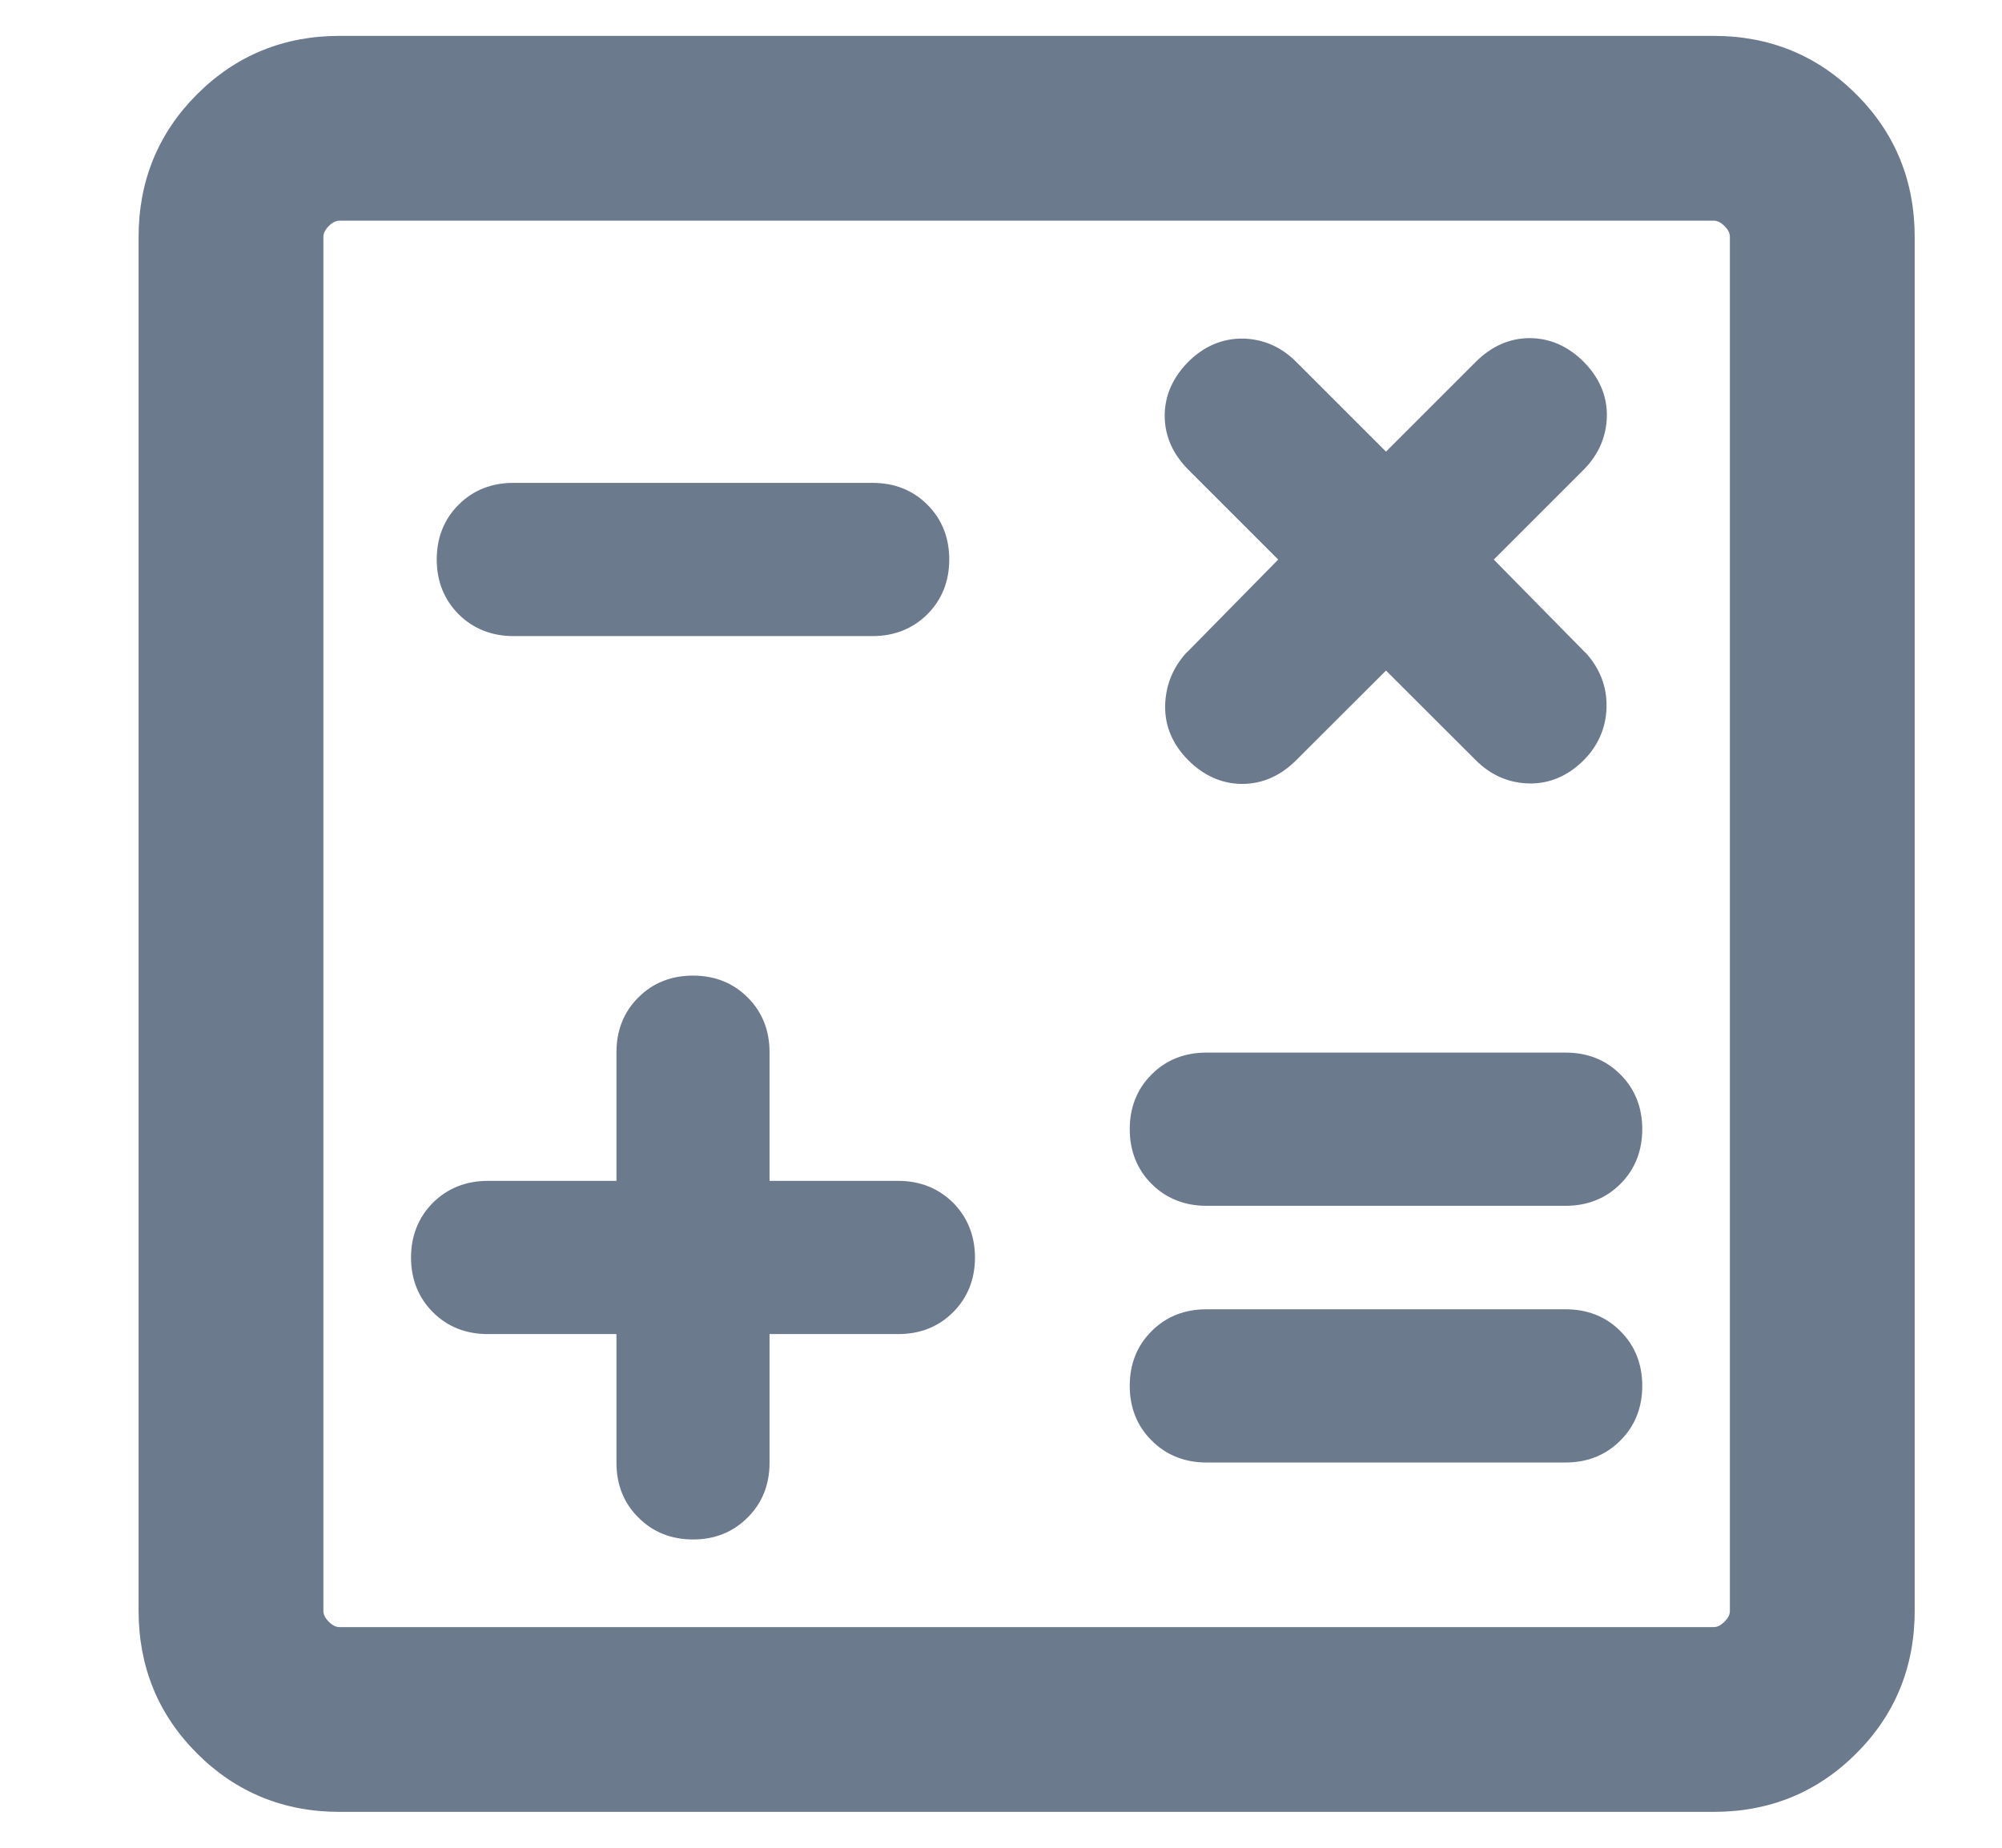 <svg width="13" height="12" viewBox="0 0 13 12" fill="none" xmlns="http://www.w3.org/2000/svg">
<g id="calculate">
<mask id="path-1-outside-1_11323_8722" maskUnits="userSpaceOnUse" x="0" y="-0.667" width="13" height="13" fill="black">
<rect fill="white" y="-0.667" width="13" height="13"/>
<path d="M4.103 8.564V9.5C4.103 9.615 4.14 9.709 4.215 9.785C4.291 9.86 4.385 9.898 4.5 9.898C4.615 9.898 4.709 9.86 4.785 9.785C4.86 9.709 4.897 9.615 4.897 9.5V8.564H5.833C5.948 8.564 6.043 8.527 6.118 8.451C6.193 8.376 6.231 8.281 6.231 8.167C6.231 8.052 6.193 7.957 6.118 7.882C6.043 7.807 5.948 7.769 5.833 7.769H4.897V6.833C4.897 6.719 4.86 6.624 4.785 6.549C4.709 6.473 4.615 6.436 4.5 6.436C4.385 6.436 4.291 6.473 4.215 6.549C4.14 6.624 4.103 6.719 4.103 6.833V7.769H3.167C3.052 7.769 2.957 7.807 2.882 7.882C2.807 7.957 2.769 8.052 2.769 8.167C2.769 8.281 2.807 8.376 2.882 8.451C2.957 8.527 3.052 8.564 3.167 8.564H4.103ZM7.833 9.398H10.167C10.281 9.398 10.376 9.36 10.451 9.285C10.527 9.209 10.564 9.115 10.564 9C10.564 8.885 10.527 8.791 10.451 8.715C10.376 8.64 10.281 8.603 10.167 8.603H7.833C7.719 8.603 7.624 8.64 7.549 8.715C7.473 8.791 7.436 8.885 7.436 9C7.436 9.115 7.473 9.209 7.549 9.285C7.624 9.36 7.719 9.398 7.833 9.398ZM7.833 7.731H10.167C10.281 7.731 10.376 7.693 10.451 7.618C10.527 7.543 10.564 7.448 10.564 7.333C10.564 7.219 10.527 7.124 10.451 7.049C10.376 6.973 10.281 6.936 10.167 6.936H7.833C7.719 6.936 7.624 6.973 7.549 7.049C7.473 7.124 7.436 7.219 7.436 7.333C7.436 7.448 7.473 7.543 7.549 7.618C7.624 7.693 7.719 7.731 7.833 7.731ZM3.333 4.031H5.667C5.781 4.031 5.876 3.993 5.951 3.918C6.027 3.843 6.064 3.748 6.064 3.633C6.064 3.519 6.027 3.424 5.951 3.349C5.876 3.273 5.781 3.236 5.667 3.236H3.333C3.219 3.236 3.124 3.273 3.049 3.349C2.973 3.424 2.936 3.519 2.936 3.633C2.936 3.748 2.973 3.843 3.049 3.918C3.124 3.993 3.219 4.031 3.333 4.031ZM2.205 11.667C1.868 11.667 1.583 11.55 1.35 11.317C1.117 11.083 1 10.798 1 10.461V1.539C1 1.202 1.117 0.917 1.35 0.683C1.583 0.45 1.868 0.333 2.205 0.333H11.128C11.465 0.333 11.75 0.45 11.983 0.683C12.217 0.917 12.333 1.202 12.333 1.539V10.461C12.333 10.798 12.217 11.083 11.983 11.317C11.75 11.55 11.465 11.667 11.128 11.667H2.205ZM2.205 10.667H11.128C11.18 10.667 11.226 10.645 11.269 10.602C11.312 10.56 11.333 10.513 11.333 10.461V1.539C11.333 1.487 11.312 1.44 11.269 1.398C11.226 1.355 11.18 1.333 11.128 1.333H2.205C2.154 1.333 2.107 1.355 2.064 1.398C2.021 1.44 2 1.487 2 1.539V10.461C2 10.513 2.021 10.56 2.064 10.602C2.107 10.645 2.154 10.667 2.205 10.667ZM9 4.213L9.654 4.867C9.732 4.945 9.825 4.986 9.93 4.988C10.036 4.99 10.13 4.95 10.213 4.867C10.289 4.791 10.329 4.699 10.332 4.592C10.335 4.485 10.299 4.391 10.223 4.308L9.559 3.633L10.213 2.98C10.291 2.901 10.332 2.809 10.334 2.703C10.336 2.598 10.296 2.503 10.213 2.421C10.13 2.338 10.037 2.296 9.933 2.296C9.83 2.296 9.737 2.338 9.654 2.421L9 3.074L8.346 2.421C8.268 2.342 8.175 2.301 8.07 2.299C7.964 2.297 7.87 2.338 7.787 2.421C7.704 2.503 7.663 2.597 7.663 2.7C7.663 2.803 7.704 2.897 7.787 2.98L8.441 3.633L7.777 4.308C7.705 4.386 7.668 4.478 7.666 4.584C7.664 4.69 7.704 4.784 7.787 4.867C7.87 4.95 7.963 4.991 8.067 4.991C8.17 4.991 8.263 4.95 8.346 4.867L9 4.213Z"/>
</mask>
<path d="M4.103 8.564V9.5C4.103 9.615 4.14 9.709 4.215 9.785C4.291 9.86 4.385 9.898 4.5 9.898C4.615 9.898 4.709 9.86 4.785 9.785C4.86 9.709 4.897 9.615 4.897 9.5V8.564H5.833C5.948 8.564 6.043 8.527 6.118 8.451C6.193 8.376 6.231 8.281 6.231 8.167C6.231 8.052 6.193 7.957 6.118 7.882C6.043 7.807 5.948 7.769 5.833 7.769H4.897V6.833C4.897 6.719 4.86 6.624 4.785 6.549C4.709 6.473 4.615 6.436 4.5 6.436C4.385 6.436 4.291 6.473 4.215 6.549C4.14 6.624 4.103 6.719 4.103 6.833V7.769H3.167C3.052 7.769 2.957 7.807 2.882 7.882C2.807 7.957 2.769 8.052 2.769 8.167C2.769 8.281 2.807 8.376 2.882 8.451C2.957 8.527 3.052 8.564 3.167 8.564H4.103ZM7.833 9.398H10.167C10.281 9.398 10.376 9.36 10.451 9.285C10.527 9.209 10.564 9.115 10.564 9C10.564 8.885 10.527 8.791 10.451 8.715C10.376 8.64 10.281 8.603 10.167 8.603H7.833C7.719 8.603 7.624 8.64 7.549 8.715C7.473 8.791 7.436 8.885 7.436 9C7.436 9.115 7.473 9.209 7.549 9.285C7.624 9.36 7.719 9.398 7.833 9.398ZM7.833 7.731H10.167C10.281 7.731 10.376 7.693 10.451 7.618C10.527 7.543 10.564 7.448 10.564 7.333C10.564 7.219 10.527 7.124 10.451 7.049C10.376 6.973 10.281 6.936 10.167 6.936H7.833C7.719 6.936 7.624 6.973 7.549 7.049C7.473 7.124 7.436 7.219 7.436 7.333C7.436 7.448 7.473 7.543 7.549 7.618C7.624 7.693 7.719 7.731 7.833 7.731ZM3.333 4.031H5.667C5.781 4.031 5.876 3.993 5.951 3.918C6.027 3.843 6.064 3.748 6.064 3.633C6.064 3.519 6.027 3.424 5.951 3.349C5.876 3.273 5.781 3.236 5.667 3.236H3.333C3.219 3.236 3.124 3.273 3.049 3.349C2.973 3.424 2.936 3.519 2.936 3.633C2.936 3.748 2.973 3.843 3.049 3.918C3.124 3.993 3.219 4.031 3.333 4.031ZM2.205 11.667C1.868 11.667 1.583 11.55 1.35 11.317C1.117 11.083 1 10.798 1 10.461V1.539C1 1.202 1.117 0.917 1.35 0.683C1.583 0.45 1.868 0.333 2.205 0.333H11.128C11.465 0.333 11.75 0.45 11.983 0.683C12.217 0.917 12.333 1.202 12.333 1.539V10.461C12.333 10.798 12.217 11.083 11.983 11.317C11.75 11.55 11.465 11.667 11.128 11.667H2.205ZM2.205 10.667H11.128C11.18 10.667 11.226 10.645 11.269 10.602C11.312 10.56 11.333 10.513 11.333 10.461V1.539C11.333 1.487 11.312 1.44 11.269 1.398C11.226 1.355 11.18 1.333 11.128 1.333H2.205C2.154 1.333 2.107 1.355 2.064 1.398C2.021 1.44 2 1.487 2 1.539V10.461C2 10.513 2.021 10.56 2.064 10.602C2.107 10.645 2.154 10.667 2.205 10.667ZM9 4.213L9.654 4.867C9.732 4.945 9.825 4.986 9.93 4.988C10.036 4.99 10.13 4.95 10.213 4.867C10.289 4.791 10.329 4.699 10.332 4.592C10.335 4.485 10.299 4.391 10.223 4.308L9.559 3.633L10.213 2.98C10.291 2.901 10.332 2.809 10.334 2.703C10.336 2.598 10.296 2.503 10.213 2.421C10.13 2.338 10.037 2.296 9.933 2.296C9.83 2.296 9.737 2.338 9.654 2.421L9 3.074L8.346 2.421C8.268 2.342 8.175 2.301 8.07 2.299C7.964 2.297 7.87 2.338 7.787 2.421C7.704 2.503 7.663 2.597 7.663 2.7C7.663 2.803 7.704 2.897 7.787 2.98L8.441 3.633L7.777 4.308C7.705 4.386 7.668 4.478 7.666 4.584C7.664 4.69 7.704 4.784 7.787 4.867C7.87 4.95 7.963 4.991 8.067 4.991C8.17 4.991 8.263 4.95 8.346 4.867L9 4.213Z" fill="#6C7A8D"/>
<path d="M1.95 1.333V10.667H2.05V1.333H1.95ZM4.103 8.564H4.202V8.464H4.103V8.564ZM4.897 8.564V8.464H4.798V8.564H4.897ZM4.897 7.769H4.798V7.869H4.897V7.769ZM4.103 7.769V7.869H4.202V7.769H4.103ZM11.269 10.602L11.198 10.532L11.198 10.532L11.269 10.602ZM11.269 1.398L11.198 1.468L11.198 1.468L11.269 1.398ZM2.064 1.398L2.135 1.468L2.135 1.468L2.064 1.398ZM2.064 10.602L2.135 10.532L2.135 10.532L2.064 10.602ZM9 4.213L9.071 4.142L9 4.071L8.929 4.142L9 4.213ZM9.654 4.867L9.725 4.796L9.654 4.867ZM10.213 4.867L10.284 4.937L10.284 4.937L10.213 4.867ZM10.332 4.592L10.432 4.596V4.596L10.332 4.592ZM10.223 4.308L10.297 4.24L10.294 4.238L10.223 4.308ZM9.559 3.633L9.488 3.563L9.418 3.633L9.488 3.704L9.559 3.633ZM10.213 2.98L10.284 3.05L10.213 2.98ZM9.654 2.421L9.583 2.35V2.35L9.654 2.421ZM9 3.074L8.929 3.145L9 3.216L9.071 3.145L9 3.074ZM8.346 2.421L8.417 2.35L8.417 2.35L8.346 2.421ZM7.787 2.98L7.716 3.05L7.787 2.98ZM8.441 3.633L8.512 3.704L8.582 3.633L8.512 3.563L8.441 3.633ZM7.777 4.308L7.706 4.237L7.703 4.24L7.777 4.308ZM8.346 4.867L8.417 4.937L8.346 4.867ZM4.003 8.564V9.5H4.202V8.564H4.003ZM4.003 9.5C4.003 9.639 4.049 9.76 4.145 9.855L4.286 9.714C4.231 9.659 4.202 9.59 4.202 9.5H4.003ZM4.145 9.855C4.24 9.951 4.361 9.998 4.5 9.998V9.798C4.41 9.798 4.341 9.769 4.286 9.714L4.145 9.855ZM4.5 9.998C4.639 9.998 4.76 9.951 4.855 9.855L4.714 9.714C4.659 9.769 4.59 9.798 4.5 9.798V9.998ZM4.855 9.855C4.951 9.76 4.997 9.639 4.997 9.5H4.798C4.798 9.59 4.769 9.659 4.714 9.714L4.855 9.855ZM4.997 9.5V8.564H4.798V9.5H4.997ZM4.897 8.664H5.833V8.464H4.897V8.664ZM5.833 8.664C5.972 8.664 6.093 8.618 6.189 8.522L6.047 8.381C5.992 8.436 5.924 8.464 5.833 8.464V8.664ZM6.189 8.522C6.284 8.427 6.331 8.306 6.331 8.167H6.131C6.131 8.257 6.102 8.326 6.047 8.381L6.189 8.522ZM6.331 8.167C6.331 8.028 6.284 7.907 6.189 7.811L6.047 7.953C6.102 8.008 6.131 8.076 6.131 8.167H6.331ZM6.189 7.811C6.093 7.716 5.972 7.669 5.833 7.669V7.869C5.924 7.869 5.992 7.898 6.047 7.953L6.189 7.811ZM5.833 7.669H4.897V7.869H5.833V7.669ZM4.997 7.769V6.833H4.798V7.769H4.997ZM4.997 6.833C4.997 6.695 4.951 6.573 4.855 6.478L4.714 6.619C4.769 6.674 4.798 6.743 4.798 6.833H4.997ZM4.855 6.478C4.76 6.382 4.639 6.336 4.5 6.336V6.536C4.59 6.536 4.659 6.564 4.714 6.619L4.855 6.478ZM4.5 6.336C4.361 6.336 4.24 6.382 4.145 6.478L4.286 6.619C4.341 6.564 4.41 6.536 4.5 6.536V6.336ZM4.145 6.478C4.049 6.573 4.003 6.695 4.003 6.833H4.202C4.202 6.743 4.231 6.674 4.286 6.619L4.145 6.478ZM4.003 6.833V7.769H4.202V6.833H4.003ZM4.103 7.669H3.167V7.869H4.103V7.669ZM3.167 7.669C3.028 7.669 2.907 7.716 2.811 7.811L2.953 7.953C3.008 7.898 3.076 7.869 3.167 7.869V7.669ZM2.811 7.811C2.716 7.907 2.669 8.028 2.669 8.167H2.869C2.869 8.076 2.898 8.008 2.953 7.953L2.811 7.811ZM2.669 8.167C2.669 8.306 2.716 8.427 2.811 8.522L2.953 8.381C2.898 8.326 2.869 8.257 2.869 8.167H2.669ZM2.811 8.522C2.907 8.618 3.028 8.664 3.167 8.664V8.464C3.076 8.464 3.008 8.436 2.953 8.381L2.811 8.522ZM3.167 8.664H4.103V8.464H3.167V8.664ZM7.833 9.498H10.167V9.298H7.833V9.498ZM10.167 9.498C10.306 9.498 10.427 9.451 10.522 9.355L10.381 9.214C10.326 9.269 10.257 9.298 10.167 9.298V9.498ZM10.522 9.355C10.618 9.26 10.664 9.139 10.664 9H10.464C10.464 9.09 10.436 9.159 10.381 9.214L10.522 9.355ZM10.664 9C10.664 8.861 10.618 8.74 10.522 8.645L10.381 8.786C10.436 8.841 10.464 8.91 10.464 9H10.664ZM10.522 8.645C10.427 8.549 10.306 8.503 10.167 8.503V8.703C10.257 8.703 10.326 8.731 10.381 8.786L10.522 8.645ZM10.167 8.503H7.833V8.703H10.167V8.503ZM7.833 8.503C7.695 8.503 7.573 8.549 7.478 8.645L7.619 8.786C7.674 8.731 7.743 8.703 7.833 8.703V8.503ZM7.478 8.645C7.382 8.74 7.336 8.861 7.336 9H7.536C7.536 8.91 7.564 8.841 7.619 8.786L7.478 8.645ZM7.336 9C7.336 9.139 7.382 9.26 7.478 9.355L7.619 9.214C7.564 9.159 7.536 9.09 7.536 9H7.336ZM7.478 9.355C7.573 9.451 7.695 9.498 7.833 9.498V9.298C7.743 9.298 7.674 9.269 7.619 9.214L7.478 9.355ZM7.833 7.831H10.167V7.631H7.833V7.831ZM10.167 7.831C10.306 7.831 10.427 7.784 10.522 7.689L10.381 7.547C10.326 7.602 10.257 7.631 10.167 7.631V7.831ZM10.522 7.689C10.618 7.593 10.664 7.472 10.664 7.333H10.464C10.464 7.424 10.436 7.492 10.381 7.547L10.522 7.689ZM10.664 7.333C10.664 7.195 10.618 7.073 10.522 6.978L10.381 7.119C10.436 7.174 10.464 7.243 10.464 7.333H10.664ZM10.522 6.978C10.427 6.882 10.306 6.836 10.167 6.836V7.036C10.257 7.036 10.326 7.064 10.381 7.119L10.522 6.978ZM10.167 6.836H7.833V7.036H10.167V6.836ZM7.833 6.836C7.695 6.836 7.573 6.882 7.478 6.978L7.619 7.119C7.674 7.064 7.743 7.036 7.833 7.036V6.836ZM7.478 6.978C7.382 7.073 7.336 7.195 7.336 7.333H7.536C7.536 7.243 7.564 7.174 7.619 7.119L7.478 6.978ZM7.336 7.333C7.336 7.472 7.382 7.593 7.478 7.689L7.619 7.547C7.564 7.492 7.536 7.424 7.536 7.333H7.336ZM7.478 7.689C7.573 7.784 7.695 7.831 7.833 7.831V7.631C7.743 7.631 7.674 7.602 7.619 7.547L7.478 7.689ZM3.333 4.131H5.667V3.931H3.333V4.131ZM5.667 4.131C5.805 4.131 5.927 4.084 6.022 3.989L5.881 3.847C5.826 3.902 5.757 3.931 5.667 3.931V4.131ZM6.022 3.989C6.118 3.893 6.164 3.772 6.164 3.633H5.964C5.964 3.724 5.936 3.792 5.881 3.847L6.022 3.989ZM6.164 3.633C6.164 3.495 6.118 3.373 6.022 3.278L5.881 3.419C5.936 3.474 5.964 3.543 5.964 3.633H6.164ZM6.022 3.278C5.927 3.182 5.805 3.136 5.667 3.136V3.336C5.757 3.336 5.826 3.364 5.881 3.419L6.022 3.278ZM5.667 3.136H3.333V3.336H5.667V3.136ZM3.333 3.136C3.195 3.136 3.073 3.182 2.978 3.278L3.119 3.419C3.174 3.364 3.243 3.336 3.333 3.336V3.136ZM2.978 3.278C2.882 3.373 2.836 3.495 2.836 3.633H3.036C3.036 3.543 3.064 3.474 3.119 3.419L2.978 3.278ZM2.836 3.633C2.836 3.772 2.882 3.893 2.978 3.989L3.119 3.847C3.064 3.792 3.036 3.724 3.036 3.633H2.836ZM2.978 3.989C3.073 4.084 3.195 4.131 3.333 4.131V3.931C3.243 3.931 3.174 3.902 3.119 3.847L2.978 3.989ZM2.205 11.567C1.894 11.567 1.635 11.46 1.421 11.246L1.279 11.387C1.532 11.64 1.842 11.767 2.205 11.767V11.567ZM1.421 11.246C1.207 11.032 1.1 10.772 1.1 10.461H0.9C0.9 10.824 1.027 11.135 1.279 11.387L1.421 11.246ZM1.1 10.461V1.539H0.9V10.461H1.1ZM1.1 1.539C1.1 1.228 1.207 0.968 1.421 0.754L1.279 0.613C1.027 0.865 0.9 1.176 0.9 1.539H1.1ZM1.421 0.754C1.635 0.54 1.894 0.433 2.205 0.433V0.233C1.842 0.233 1.532 0.36 1.279 0.613L1.421 0.754ZM2.205 0.433H11.128V0.233H2.205V0.433ZM11.128 0.433C11.439 0.433 11.698 0.54 11.913 0.754L12.054 0.613C11.802 0.36 11.491 0.233 11.128 0.233V0.433ZM11.913 0.754C12.127 0.968 12.233 1.228 12.233 1.539H12.433C12.433 1.176 12.307 0.865 12.054 0.613L11.913 0.754ZM12.233 1.539V10.461H12.433V1.539H12.233ZM12.233 10.461C12.233 10.772 12.127 11.032 11.913 11.246L12.054 11.387C12.307 11.135 12.433 10.824 12.433 10.461H12.233ZM11.913 11.246C11.698 11.46 11.439 11.567 11.128 11.567V11.767C11.491 11.767 11.802 11.64 12.054 11.387L11.913 11.246ZM11.128 11.567H2.205V11.767H11.128V11.567ZM2.205 10.767H11.128V10.567H2.205V10.767ZM11.128 10.767C11.211 10.767 11.282 10.731 11.34 10.673L11.198 10.532C11.171 10.559 11.148 10.567 11.128 10.567V10.767ZM11.34 10.673C11.398 10.616 11.433 10.544 11.433 10.461H11.233C11.233 10.482 11.226 10.504 11.198 10.532L11.34 10.673ZM11.433 10.461V1.539H11.233V10.461H11.433ZM11.433 1.539C11.433 1.456 11.398 1.385 11.34 1.327L11.198 1.468C11.226 1.496 11.233 1.518 11.233 1.539H11.433ZM11.34 1.327C11.282 1.269 11.211 1.233 11.128 1.233V1.433C11.148 1.433 11.171 1.441 11.198 1.468L11.34 1.327ZM11.128 1.233H2.205V1.433H11.128V1.233ZM2.205 1.233C2.123 1.233 2.051 1.269 1.993 1.327L2.135 1.468C2.162 1.441 2.185 1.433 2.205 1.433V1.233ZM1.994 1.327C1.936 1.385 1.9 1.456 1.9 1.539H2.1C2.1 1.518 2.107 1.496 2.135 1.468L1.994 1.327ZM1.9 1.539V10.461H2.1V1.539H1.9ZM1.9 10.461C1.9 10.544 1.936 10.616 1.994 10.673L2.135 10.532C2.107 10.504 2.1 10.482 2.1 10.461H1.9ZM1.993 10.673C2.051 10.731 2.123 10.767 2.205 10.767V10.567C2.185 10.567 2.162 10.559 2.135 10.532L1.993 10.673ZM8.929 4.284L9.583 4.937L9.725 4.796L9.071 4.142L8.929 4.284ZM9.583 4.937C9.679 5.033 9.795 5.085 9.928 5.088L9.932 4.888C9.854 4.886 9.786 4.857 9.725 4.796L9.583 4.937ZM9.928 5.088C10.064 5.091 10.184 5.037 10.284 4.937L10.142 4.796C10.076 4.862 10.007 4.889 9.932 4.888L9.928 5.088ZM10.284 4.937C10.377 4.843 10.428 4.728 10.432 4.596L10.232 4.589C10.229 4.67 10.2 4.738 10.142 4.796L10.284 4.937ZM10.432 4.596C10.436 4.461 10.389 4.341 10.297 4.24L10.149 4.375C10.209 4.44 10.235 4.51 10.232 4.589L10.432 4.596ZM10.294 4.238L9.63 3.563L9.488 3.704L10.152 4.378L10.294 4.238ZM9.63 3.704L10.284 3.05L10.142 2.909L9.488 3.563L9.63 3.704ZM10.284 3.05C10.379 2.954 10.431 2.838 10.434 2.705L10.234 2.701C10.232 2.779 10.204 2.847 10.142 2.909L10.284 3.05ZM10.434 2.705C10.437 2.569 10.383 2.45 10.284 2.35L10.142 2.491C10.208 2.557 10.236 2.626 10.234 2.701L10.434 2.705ZM10.284 2.35C10.185 2.251 10.067 2.196 9.933 2.196V2.396C10.007 2.396 10.075 2.424 10.142 2.491L10.284 2.35ZM9.933 2.196C9.8 2.196 9.682 2.251 9.583 2.35L9.725 2.491C9.791 2.424 9.86 2.396 9.933 2.396V2.196ZM9.583 2.35L8.929 3.004L9.071 3.145L9.725 2.491L9.583 2.35ZM9.071 3.004L8.417 2.35L8.275 2.491L8.929 3.145L9.071 3.004ZM8.417 2.35C8.321 2.254 8.205 2.202 8.072 2.199L8.068 2.399C8.146 2.401 8.214 2.43 8.275 2.491L8.417 2.35ZM8.072 2.199C7.936 2.197 7.816 2.25 7.716 2.35L7.858 2.491C7.924 2.425 7.993 2.398 8.068 2.399L8.072 2.199ZM7.716 2.35C7.618 2.449 7.563 2.566 7.563 2.7H7.763C7.763 2.627 7.791 2.558 7.858 2.491L7.716 2.35ZM7.563 2.7C7.563 2.834 7.618 2.951 7.716 3.05L7.858 2.909C7.791 2.842 7.763 2.773 7.763 2.7H7.563ZM7.716 3.05L8.37 3.704L8.512 3.563L7.858 2.909L7.716 3.05ZM8.37 3.563L7.706 4.238L7.848 4.378L8.512 3.704L8.37 3.563ZM7.703 4.24C7.615 4.337 7.569 4.452 7.566 4.582L7.766 4.586C7.768 4.505 7.795 4.436 7.851 4.375L7.703 4.24ZM7.566 4.582C7.563 4.718 7.617 4.838 7.716 4.937L7.858 4.796C7.792 4.73 7.764 4.661 7.766 4.586L7.566 4.582ZM7.716 4.937C7.815 5.036 7.933 5.091 8.067 5.091V4.891C7.993 4.891 7.925 4.863 7.858 4.796L7.716 4.937ZM8.067 5.091C8.2 5.091 8.318 5.036 8.417 4.937L8.275 4.796C8.209 4.863 8.14 4.891 8.067 4.891V5.091ZM8.417 4.937L9.071 4.284L8.929 4.142L8.275 4.796L8.417 4.937Z" fill="#6C7A8D" mask="url(#path-1-outside-1_11323_8722)"/>
</g>
</svg>
